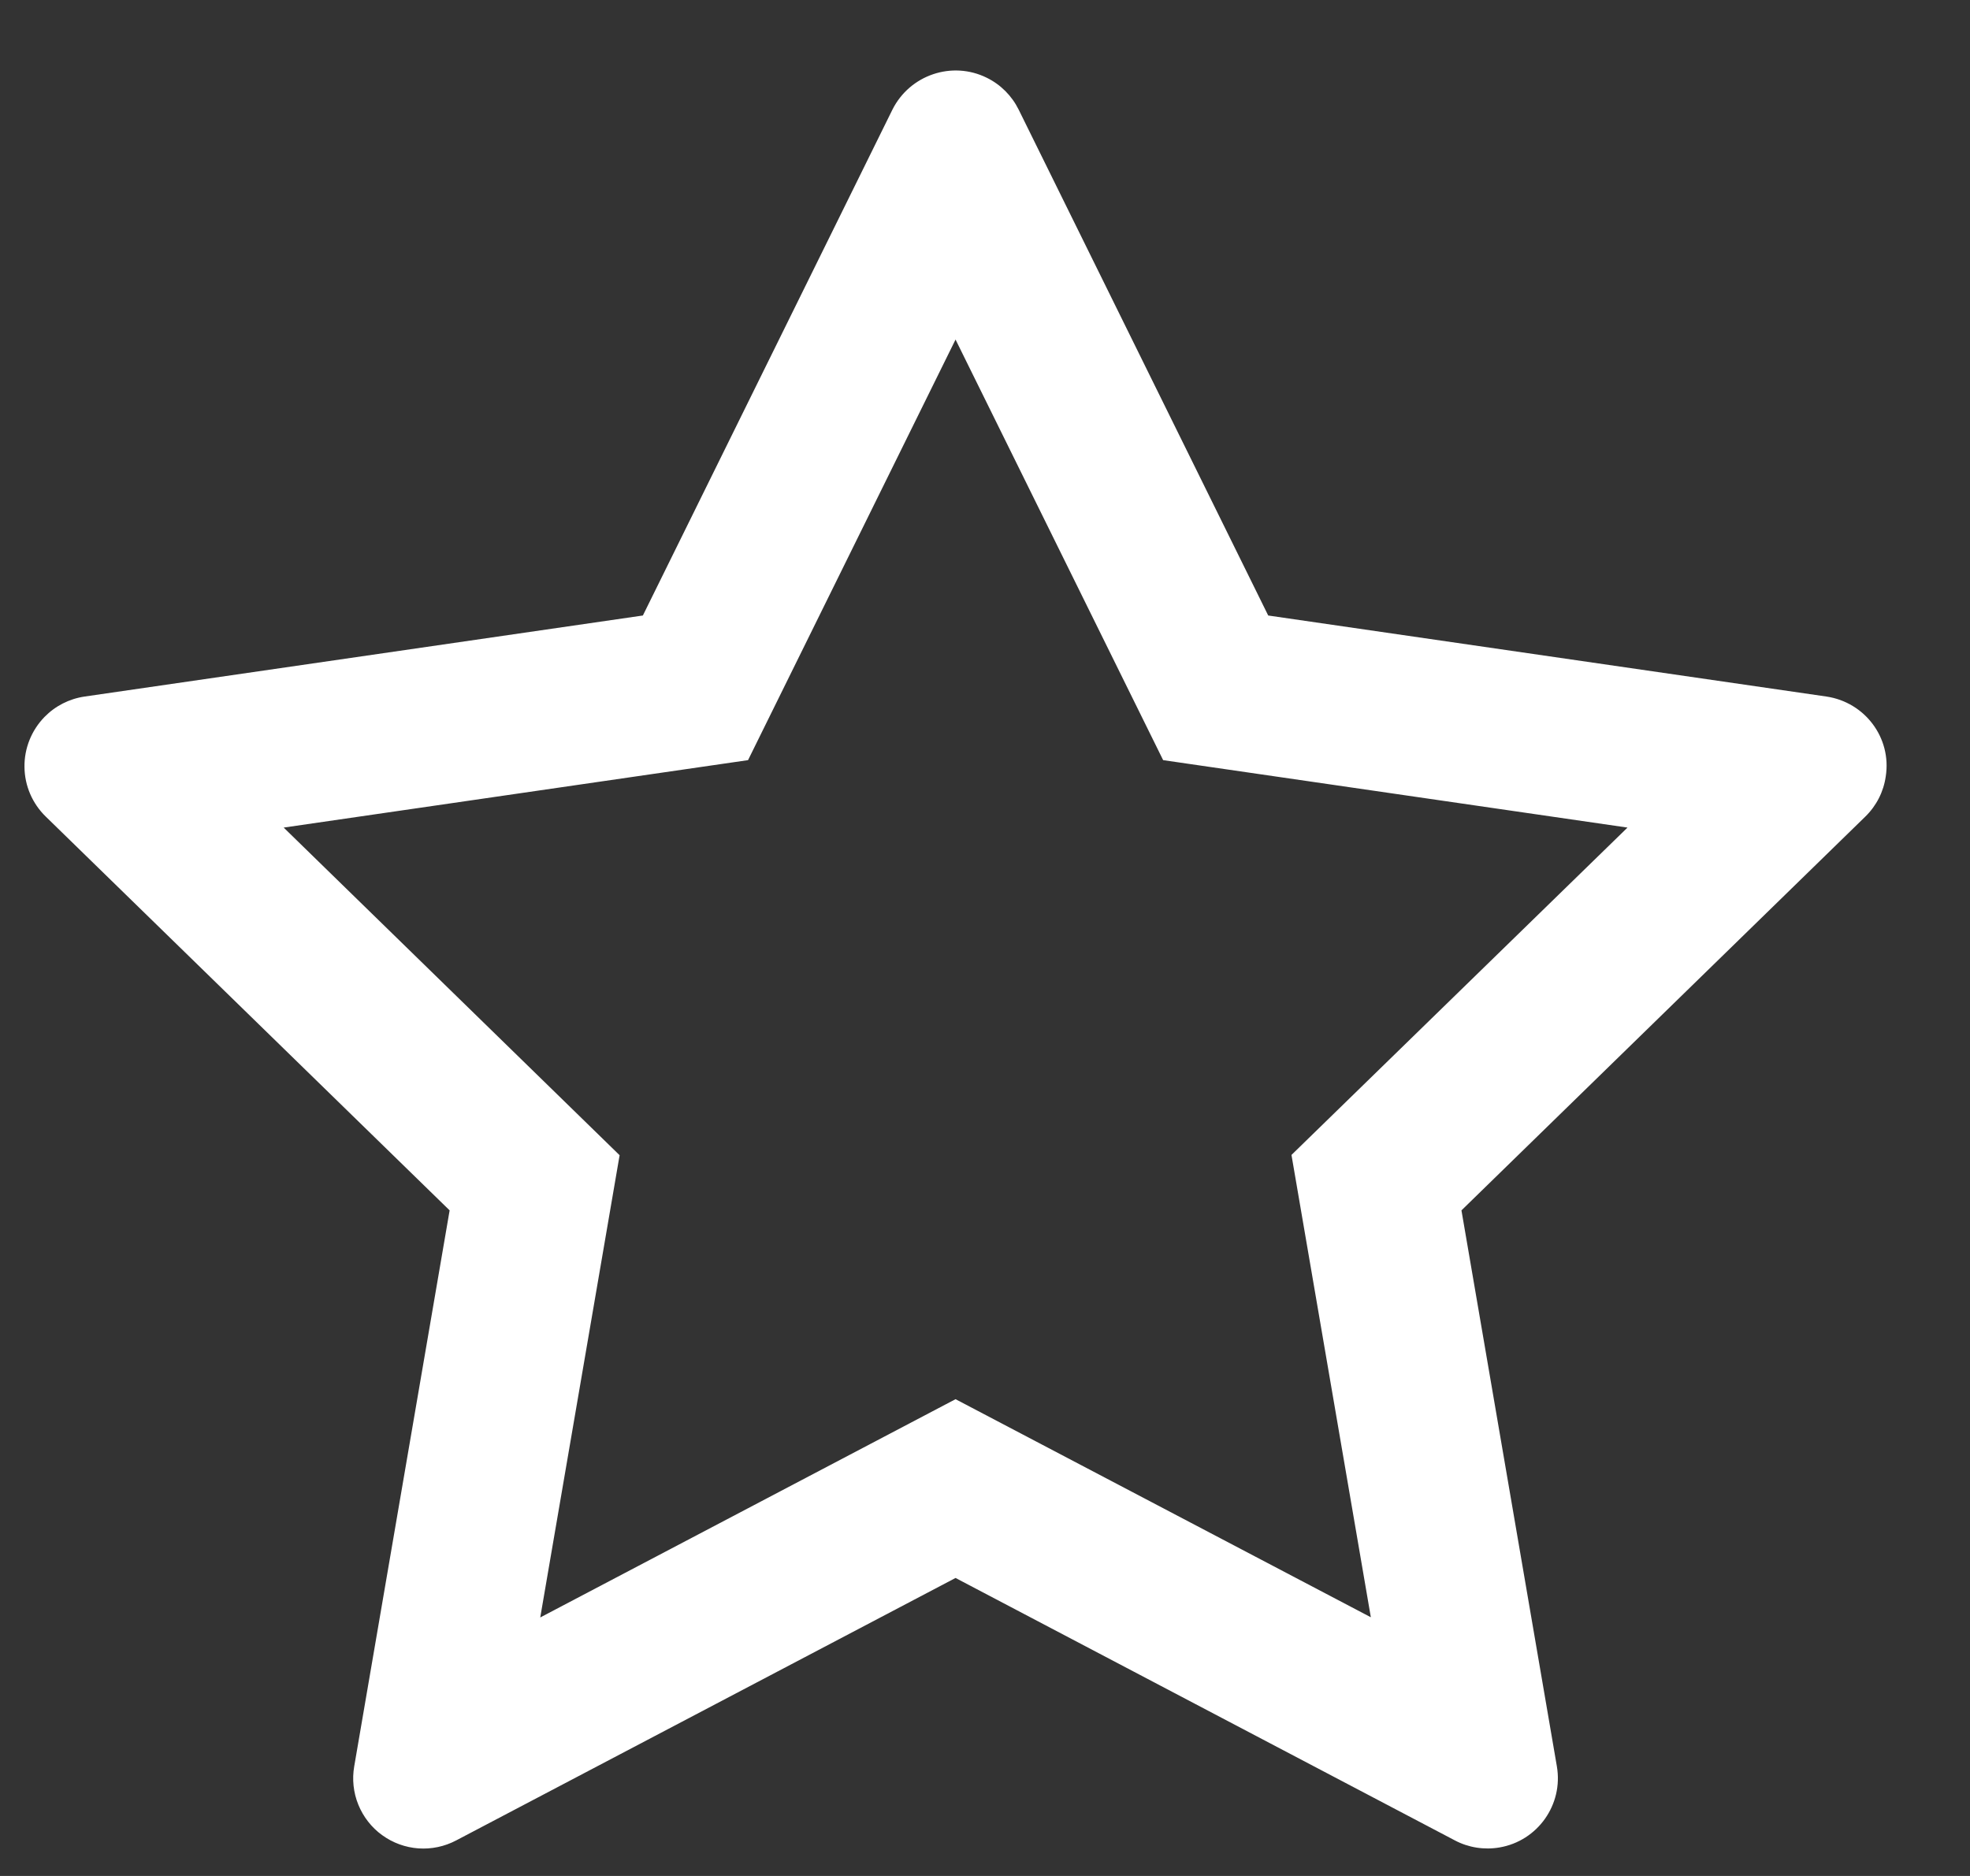 <?xml version="1.0" encoding="UTF-8"?>
<svg xmlns="http://www.w3.org/2000/svg" width="21" height="20" viewBox="0 0 21 20" fill="none">
  <rect x="0" y="0" width="21" height="20" fill="#333333" stroke="none"/>
  <path d="M19.47 7.426L13.519 6.562L10.859 1.169C10.786 1.021 10.666 0.901 10.519 0.829C10.149 0.646 9.699 0.798 9.513 1.169L6.853 6.562L0.902 7.426C0.738 7.45 0.588 7.527 0.474 7.644C0.335 7.787 0.258 7.979 0.261 8.178C0.263 8.377 0.345 8.567 0.488 8.706L4.793 12.904L3.776 18.831C3.752 18.969 3.767 19.111 3.82 19.241C3.873 19.37 3.96 19.483 4.074 19.565C4.187 19.647 4.321 19.696 4.46 19.706C4.6 19.716 4.74 19.686 4.863 19.621L10.186 16.823L15.509 19.621C15.654 19.698 15.823 19.724 15.985 19.696C16.392 19.626 16.666 19.239 16.596 18.831L15.579 12.904L19.884 8.706C20.002 8.591 20.079 8.441 20.102 8.277C20.166 7.867 19.88 7.487 19.47 7.426ZM13.767 12.313L14.613 17.242L10.186 14.917L5.759 17.244L6.605 12.316L3.024 8.823L7.974 8.104L10.186 3.62L12.399 8.104L17.349 8.823L13.767 12.313Z" fill="white"></path>
</svg>

